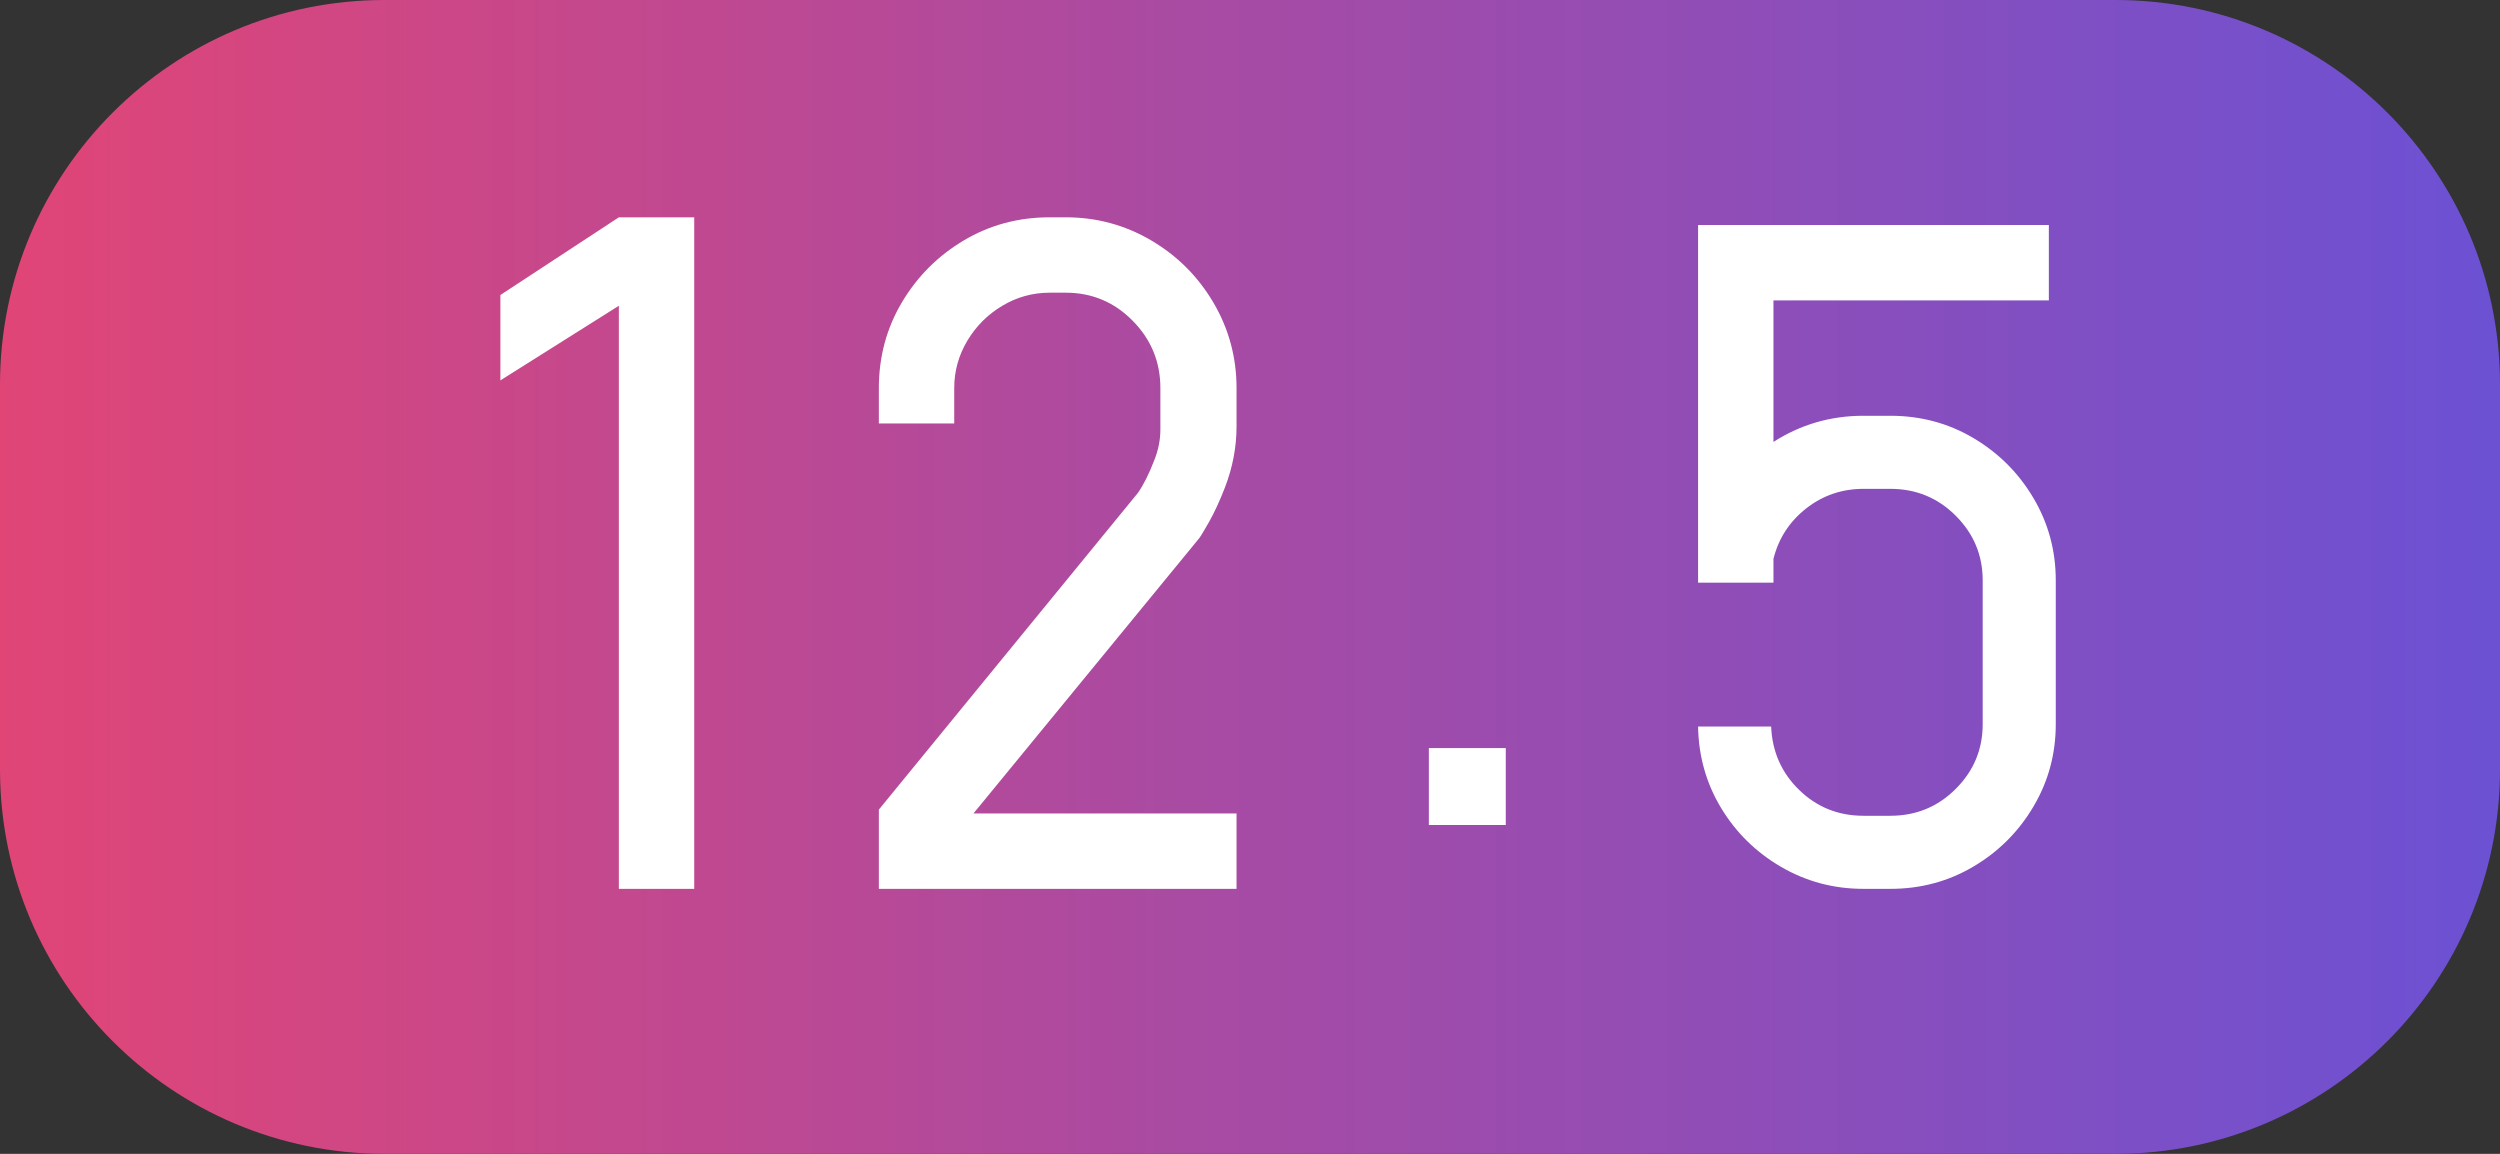 <svg xmlns="http://www.w3.org/2000/svg" xmlns:xlink="http://www.w3.org/1999/xlink" fill="none" version="1.1" width="52" height="24" viewBox="0 0 52 24"><rect x="0" y="0" width="52" height="24" fill="#333333" stroke="none"/><defs><linearGradient x1="1" y1="0.5" x2="0" y2="0.5" id="master_svg0_731_26145"><stop offset="0%" stop-color="#6B51D4" stop-opacity="1"/><stop offset="100%" stop-color="#E14576" stop-opacity="1"/></linearGradient></defs><g><g><path d="M8,0L44,0C48.418,0,52,3.582,52,8L52,16C52,20.418,48.418,24,44,24L8,24C3.582,24,0,20.418,0,16L0,8C0,3.582,3.582,0,8,0" fill-rule="evenodd" fill="url(#master_svg0_731_26145)" fill-opacity="1"/></g><g><path d="M12.872,6.36L10.408,7.912L10.408,6.136L12.872,4.52L14.44,4.52L14.44,18.488L12.872,18.488L12.872,6.36ZM18.28,16.84L23.672,10.248Q23.848,9.992,24.008,9.576Q24.136,9.256,24.136,8.936L24.136,8.072Q24.136,7.256,23.56,6.672Q22.984,6.088,22.168,6.088L21.832,6.088Q21.304,6.088,20.848,6.36Q20.392,6.632,20.12,7.088Q19.848,7.544,19.848,8.072L19.848,8.808L18.28,8.808L18.28,8.072Q18.28,7.096,18.76,6.288Q19.24,5.48,20.048,5Q20.856,4.52,21.832,4.52L22.168,4.52Q23.128,4.52,23.944,5Q24.76,5.48,25.24,6.296Q25.72,7.112,25.72,8.072L25.72,8.872Q25.72,9.512,25.48,10.136Q25.32,10.552,25.144,10.864Q24.968,11.176,24.92,11.224L20.248,16.92L25.72,16.92L25.72,18.488L18.28,18.488L18.28,16.84ZM29.72,15.56L31.32,15.56L31.32,17.16L29.72,17.16L29.72,15.56ZM38.76,18.488Q37.832,18.488,37.048,18.032Q36.264,17.576,35.8,16.808Q35.336,16.04,35.32,15.112L36.84,15.112Q36.872,15.896,37.424,16.432Q37.976,16.968,38.76,16.968L39.32,16.968Q40.12,16.968,40.68,16.408Q41.24,15.848,41.24,15.064L41.24,12.072Q41.24,11.288,40.68,10.728Q40.12,10.168,39.32,10.168L38.76,10.168Q38.088,10.168,37.568,10.576Q37.048,10.984,36.888,11.624L36.888,12.12L35.32,12.12L35.32,4.68L42.616,4.68L42.616,6.248L36.888,6.248L36.888,9.192Q37.736,8.648,38.76,8.648L39.32,8.648Q40.264,8.648,41.048,9.112Q41.832,9.576,42.296,10.36Q42.76,11.144,42.76,12.072L42.76,15.064Q42.76,15.992,42.296,16.776Q41.832,17.56,41.048,18.024Q40.264,18.488,39.32,18.488L38.76,18.488Z" fill="#FFFFFF" fill-opacity="1"/></g></g></svg>